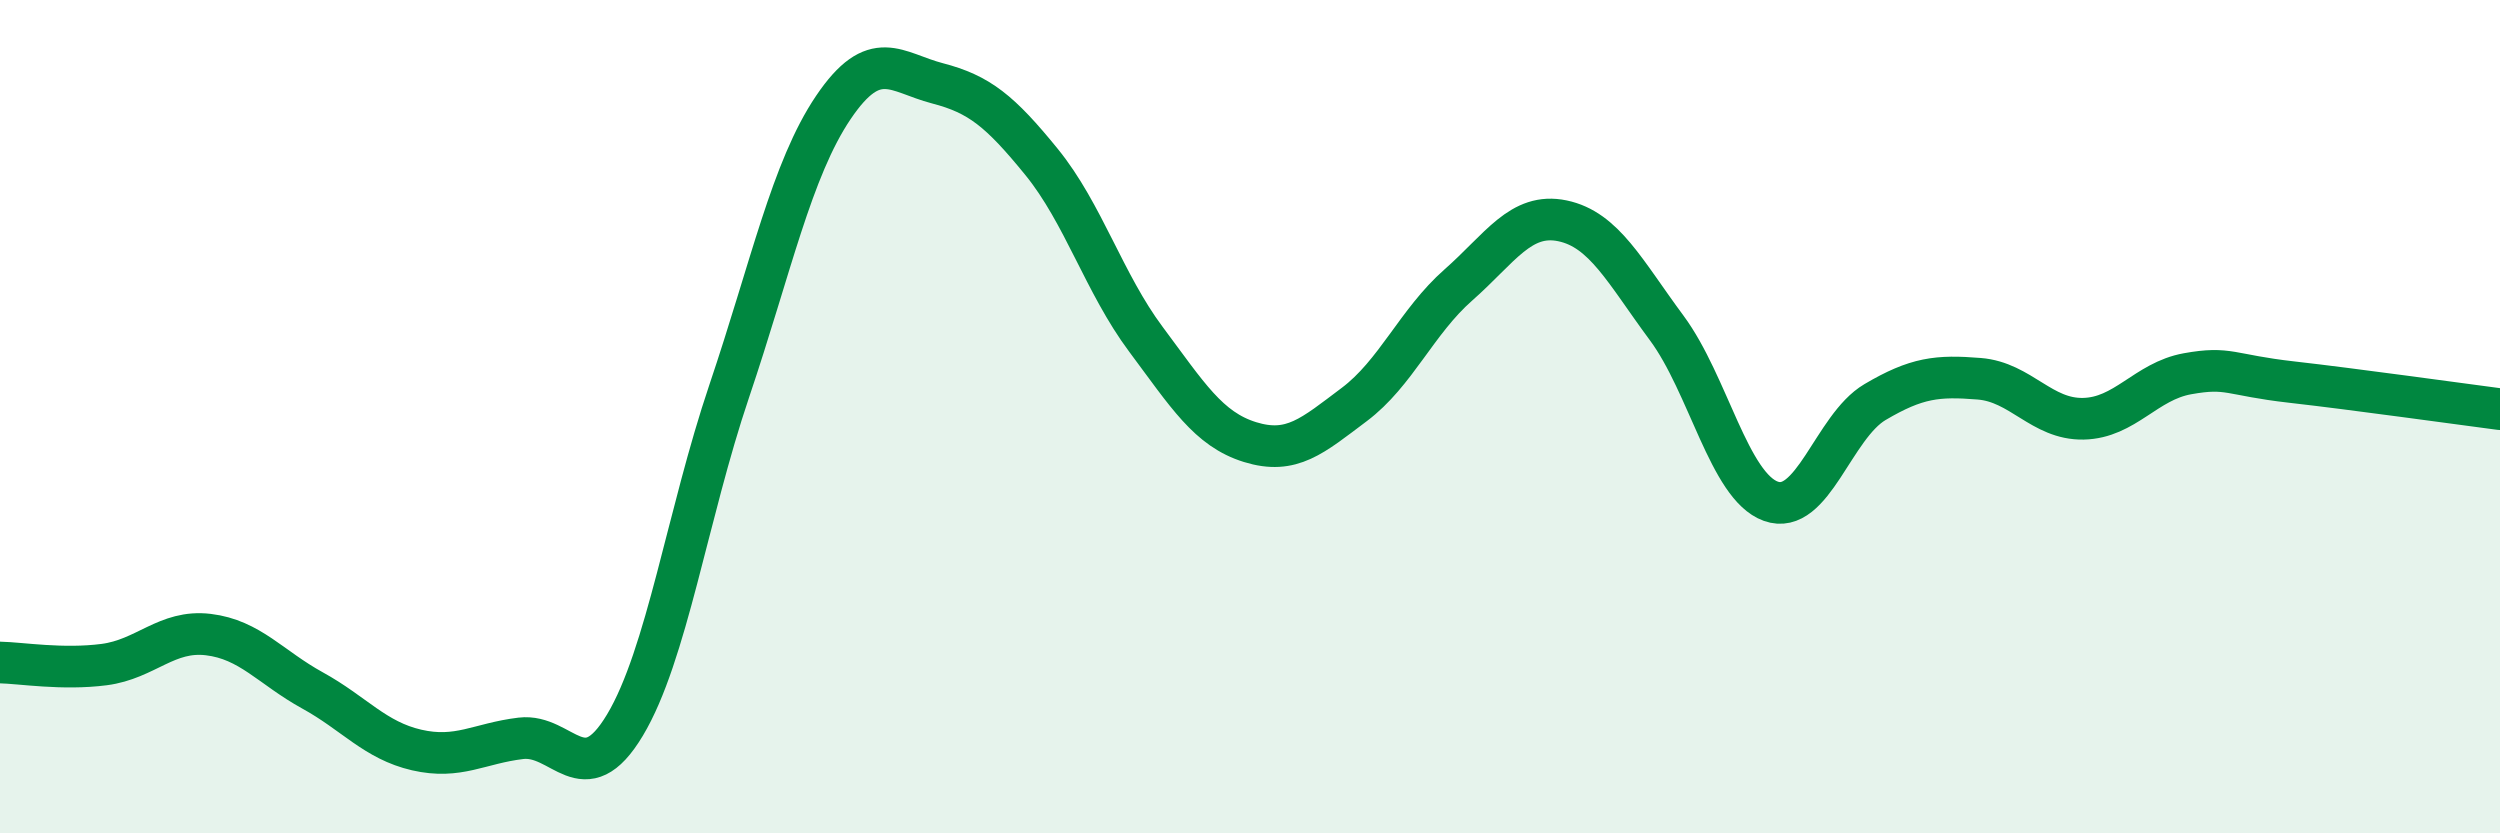 
    <svg width="60" height="20" viewBox="0 0 60 20" xmlns="http://www.w3.org/2000/svg">
      <path
        d="M 0,15.9 C 0.5,15.91 1.5,16.08 2.5,15.95 C 3.5,15.82 4,15.11 5,15.23 C 6,15.35 6.5,16.02 7.5,16.57 C 8.5,17.12 9,17.77 10,18 C 11,18.23 11.5,17.84 12.5,17.72 C 13.5,17.6 14,19.07 15,17.4 C 16,15.73 16.5,12.35 17.5,9.39 C 18.5,6.43 19,4.06 20,2.58 C 21,1.1 21.5,1.74 22.5,2 C 23.5,2.26 24,2.66 25,3.89 C 26,5.12 26.5,6.8 27.5,8.14 C 28.5,9.48 29,10.3 30,10.61 C 31,10.92 31.5,10.46 32.5,9.71 C 33.5,8.96 34,7.72 35,6.84 C 36,5.96 36.5,5.09 37.5,5.3 C 38.5,5.51 39,6.52 40,7.87 C 41,9.22 41.5,11.67 42.5,12.03 C 43.5,12.39 44,10.24 45,9.65 C 46,9.06 46.5,9.01 47.5,9.09 C 48.5,9.17 49,10.07 50,10.05 C 51,10.03 51.5,9.15 52.5,8.97 C 53.5,8.79 53.5,9 55,9.17 C 56.5,9.34 59,9.69 60,9.82L60 20L0 20Z"
        fill="#008740"
        opacity="0.1"
        stroke-linecap="round"
        stroke-linejoin="round"
      />
      <path
        d="M 0,15.9 C 0.5,15.91 1.5,16.08 2.5,15.95 C 3.5,15.82 4,15.11 5,15.23 C 6,15.35 6.5,16.02 7.5,16.57 C 8.5,17.12 9,17.77 10,18 C 11,18.23 11.5,17.84 12.5,17.72 C 13.5,17.6 14,19.07 15,17.4 C 16,15.73 16.5,12.35 17.5,9.39 C 18.5,6.43 19,4.06 20,2.58 C 21,1.1 21.5,1.74 22.5,2 C 23.5,2.26 24,2.66 25,3.89 C 26,5.12 26.5,6.8 27.5,8.14 C 28.5,9.48 29,10.3 30,10.61 C 31,10.92 31.5,10.46 32.5,9.71 C 33.5,8.96 34,7.72 35,6.84 C 36,5.96 36.5,5.09 37.5,5.3 C 38.5,5.51 39,6.52 40,7.87 C 41,9.22 41.5,11.67 42.5,12.03 C 43.5,12.39 44,10.24 45,9.65 C 46,9.06 46.5,9.01 47.5,9.09 C 48.5,9.17 49,10.07 50,10.05 C 51,10.03 51.5,9.15 52.5,8.97 C 53.5,8.79 53.5,9 55,9.17 C 56.5,9.34 59,9.69 60,9.82"
        stroke="#008740"
        stroke-width="1"
        fill="none"
        stroke-linecap="round"
        stroke-linejoin="round"
      />
    </svg>
  
